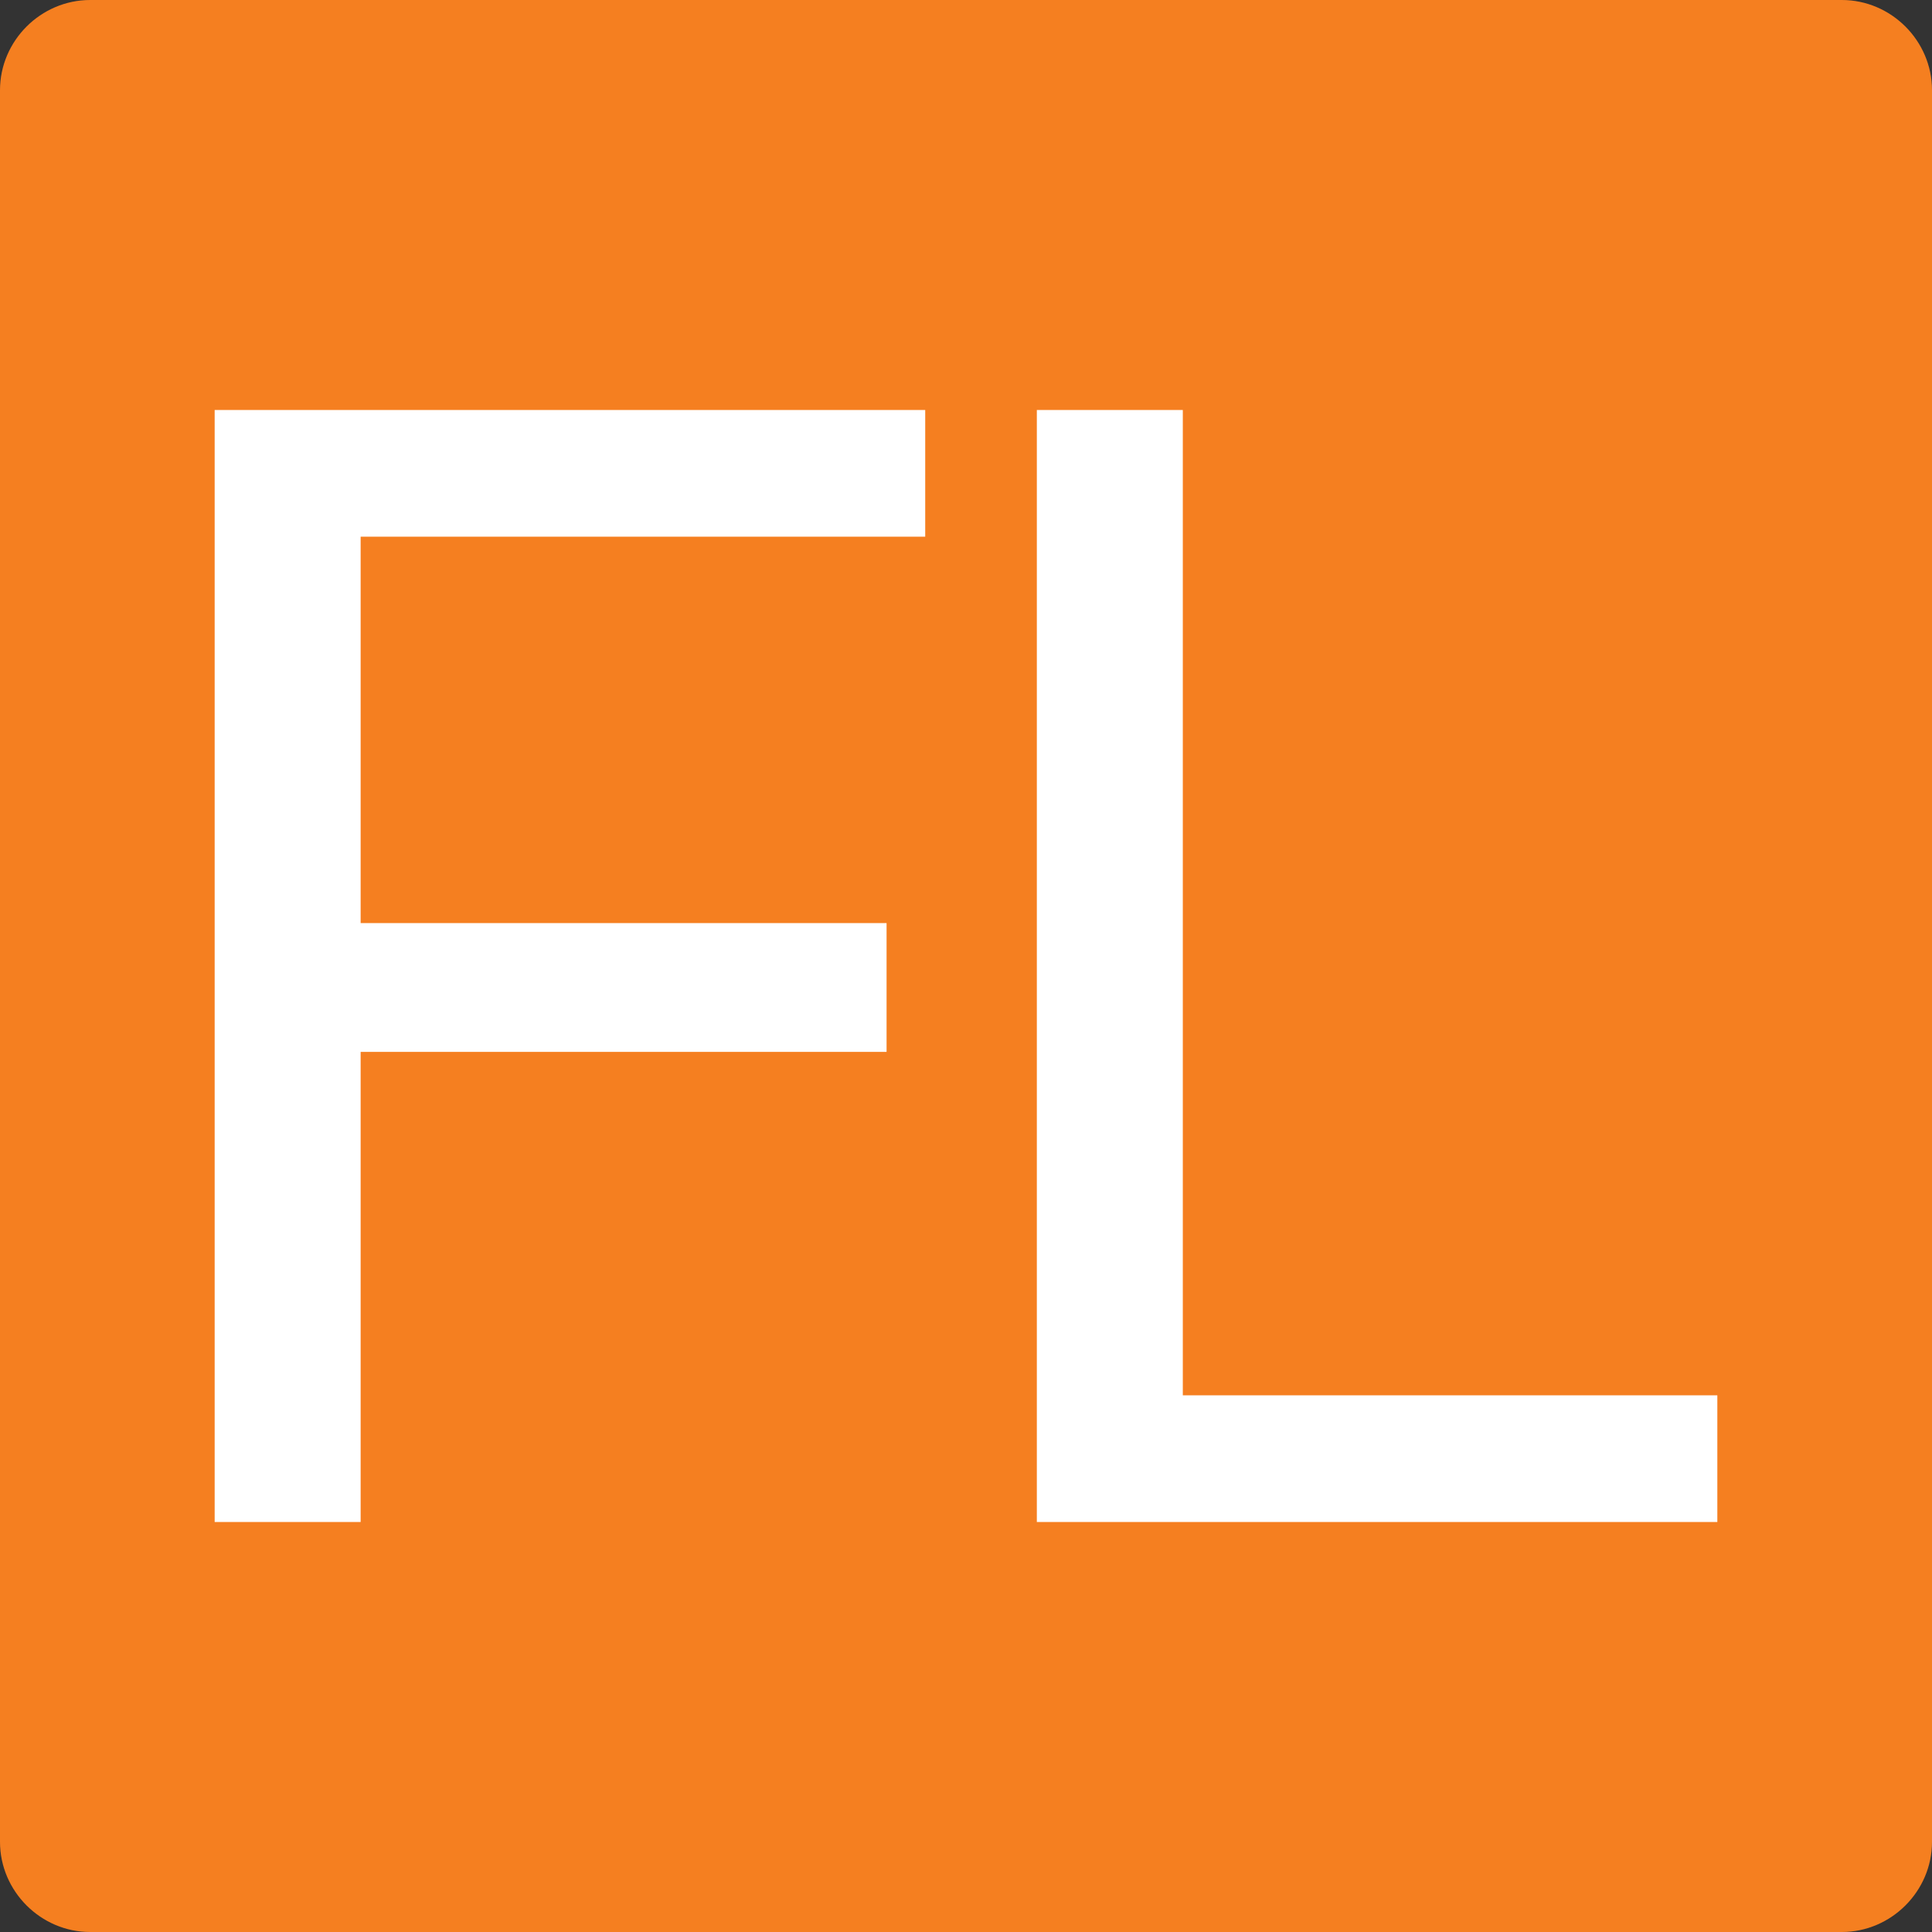 <?xml version="1.0" encoding="utf-8"?>
<!-- Generator: Adobe Illustrator 22.1.0, SVG Export Plug-In . SVG Version: 6.00 Build 0)  -->
<svg version="1.1" id="Layer_1" xmlns="http://www.w3.org/2000/svg" xmlns:xlink="http://www.w3.org/1999/xlink" x="0px" y="0px"
	 viewBox="0 0 90 90" style="enable-background:new 0 0 90 90;" xml:space="preserve">
<rect x="0" y="0" width="90" height="90" fill="#333333" stroke="none"/>
<style type="text/css">
	.st0{fill:#F57F20;}
	.st1{fill:#FFFFFF;}
</style>
<path class="st0" d="M85.8,90H4.2C1.9,90,0,88.1,0,85.8V4.2C0,1.9,1.9,0,4.2,0h81.6C88.1,0,90,1.9,90,4.2v81.6
	C90,88.1,88.1,90,85.8,90z"/>
<g>
	<path class="st1" d="M48.3,19.1h6.8V65H80v5.9H48.3V19.1z"/>
	<path class="st1" d="M10,19.1h33.1V25H16.8v18h24.5v6H16.8v21.9H10V19.1z"/>
</g>
</svg>
